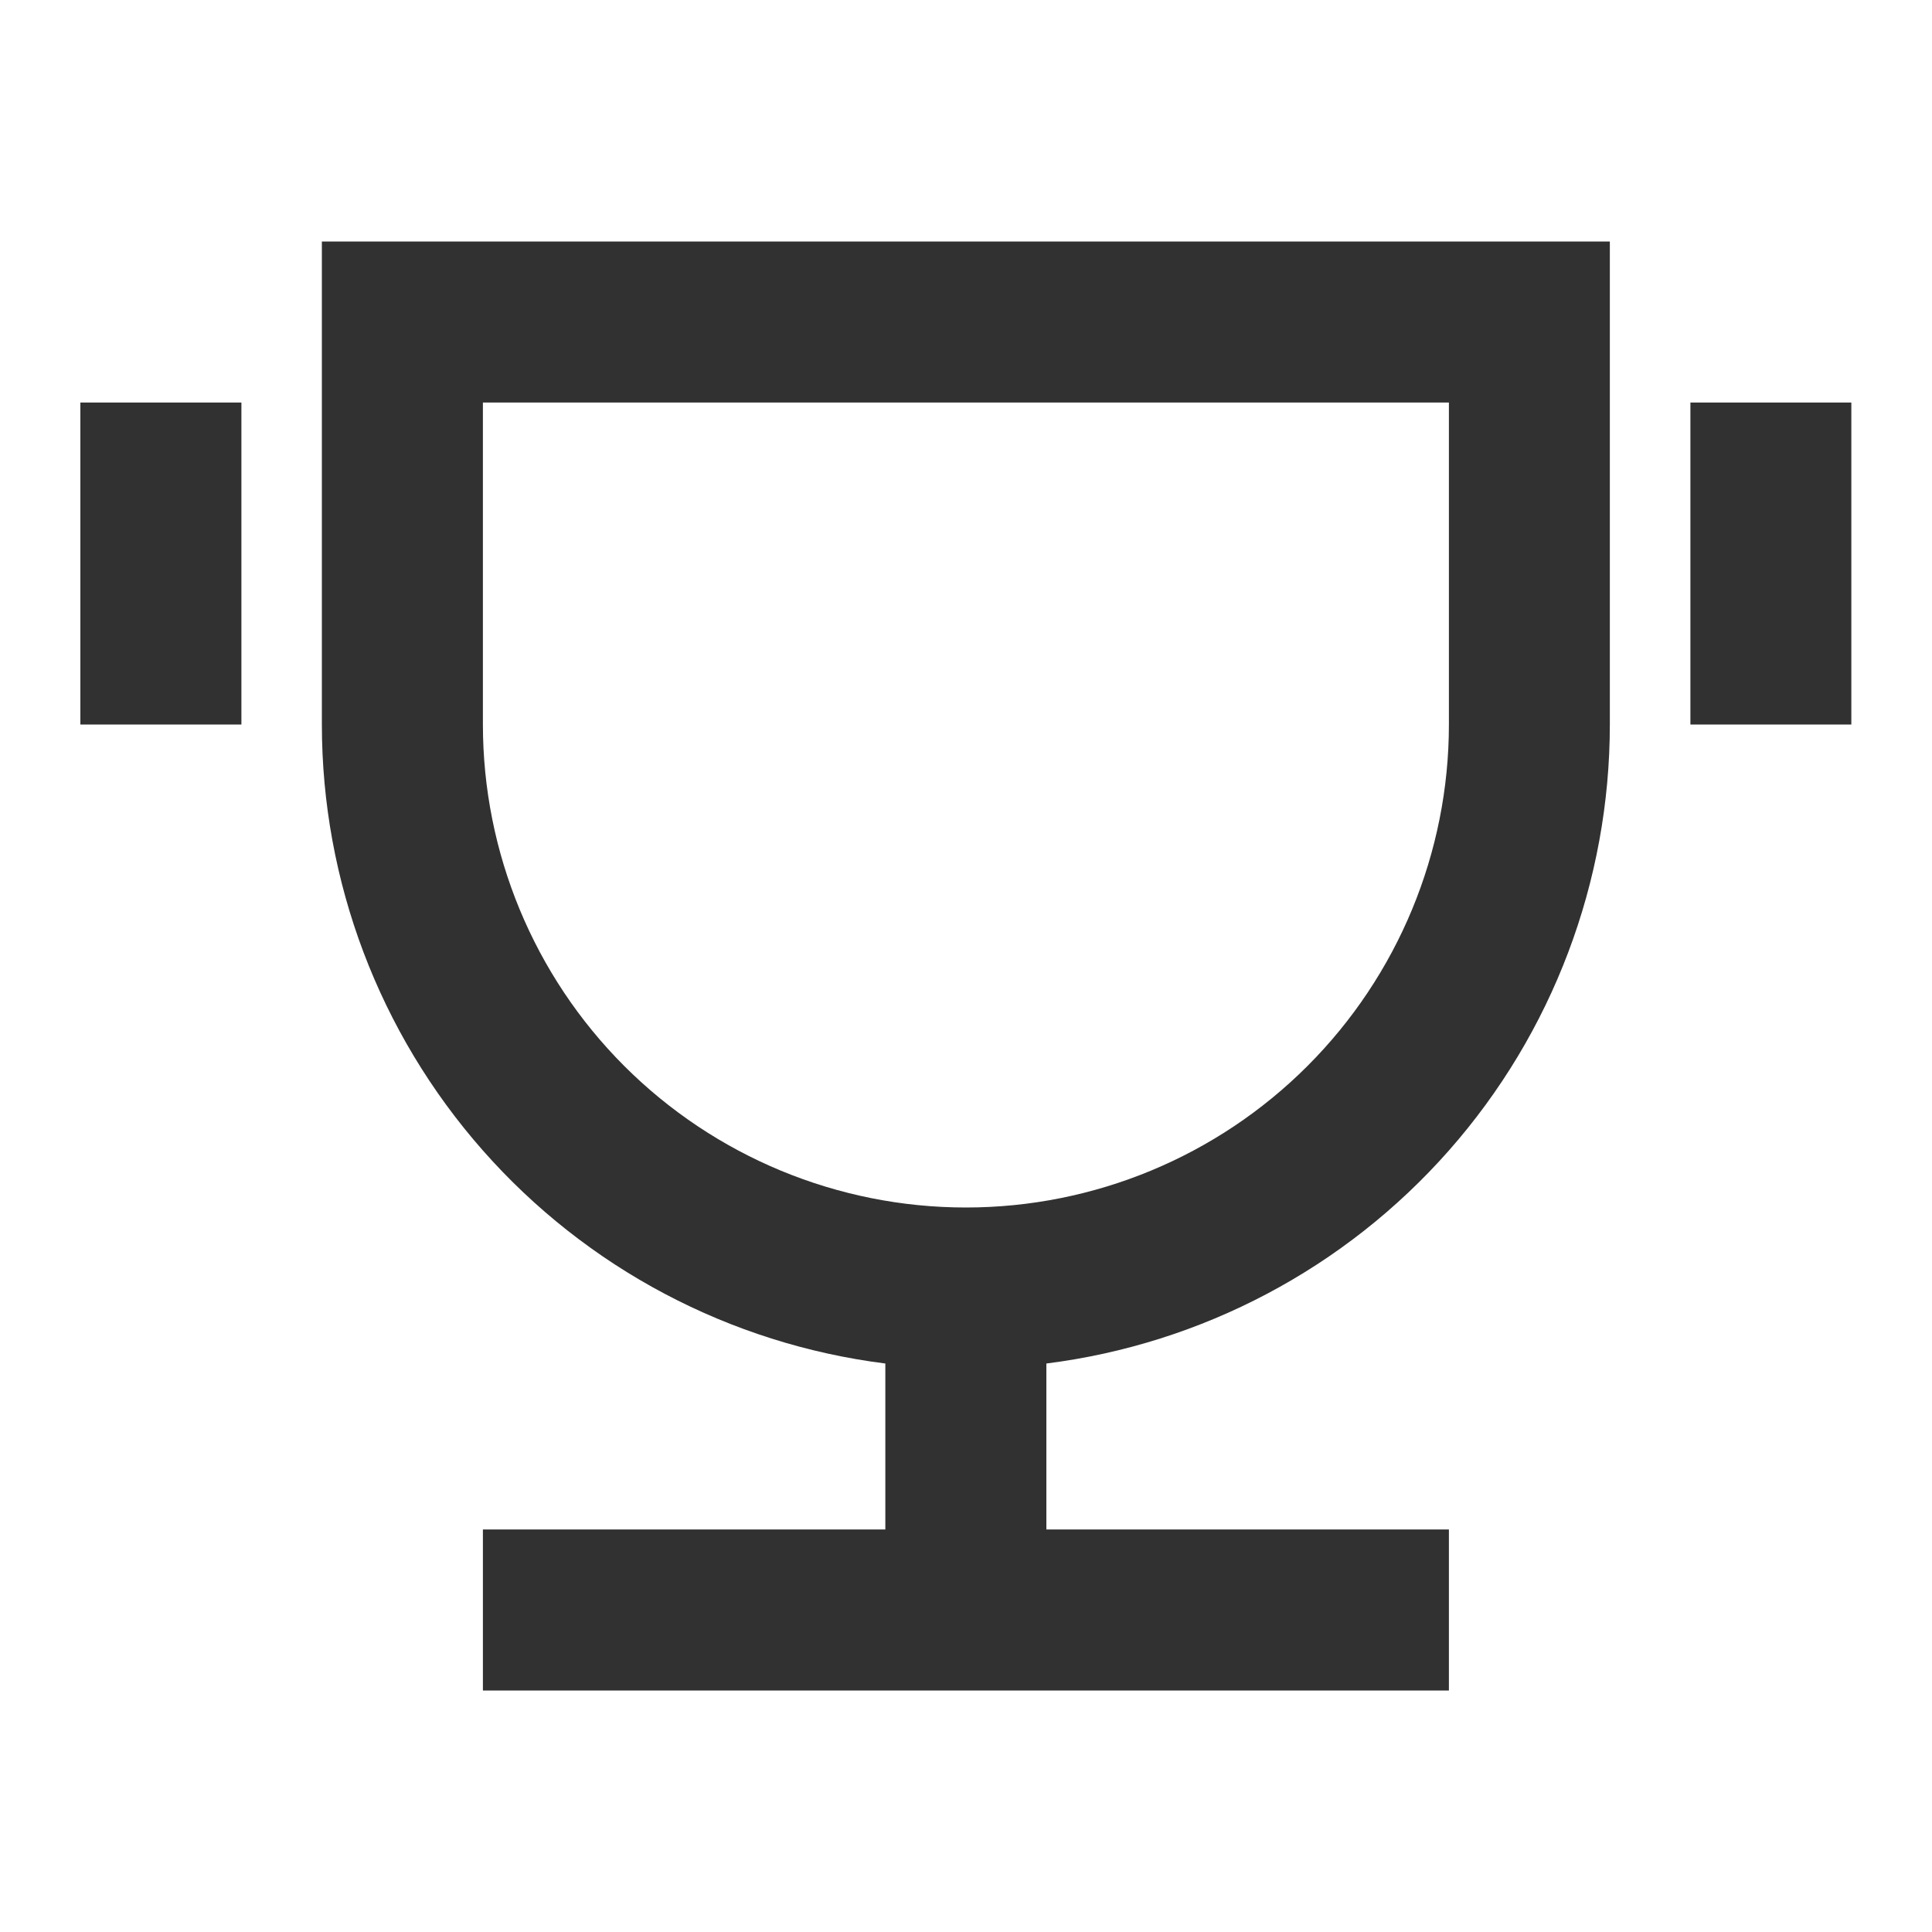 <?xml version="1.0" encoding="UTF-8"?> <svg xmlns="http://www.w3.org/2000/svg" width="20" height="20" viewBox="0 0 20 20" fill="none"><g clip-path="url(#clip0_1111_2630)"><path d="M10.832 14.115V15.833H14.999V17.5H4.999V15.833H9.165V14.115C7.554 13.912 6.073 13.128 4.999 11.91C3.925 10.692 3.332 9.124 3.332 7.5V2.5H16.665V7.5C16.665 9.124 16.073 10.692 14.999 11.91C13.925 13.128 12.443 13.912 10.832 14.115V14.115ZM4.999 4.167V7.5C4.999 8.826 5.525 10.098 6.463 11.036C7.401 11.973 8.673 12.5 9.999 12.5C11.325 12.5 12.597 11.973 13.534 11.036C14.472 10.098 14.999 8.826 14.999 7.5V4.167H4.999ZM0.832 4.167H2.499V7.5H0.832V4.167ZM17.499 4.167H19.165V7.5H17.499V4.167Z" fill="#313131"></path></g><defs><clipPath id="clip0_1111_2630"><rect width="20" height="20" fill="white"></rect></clipPath></defs></svg> 